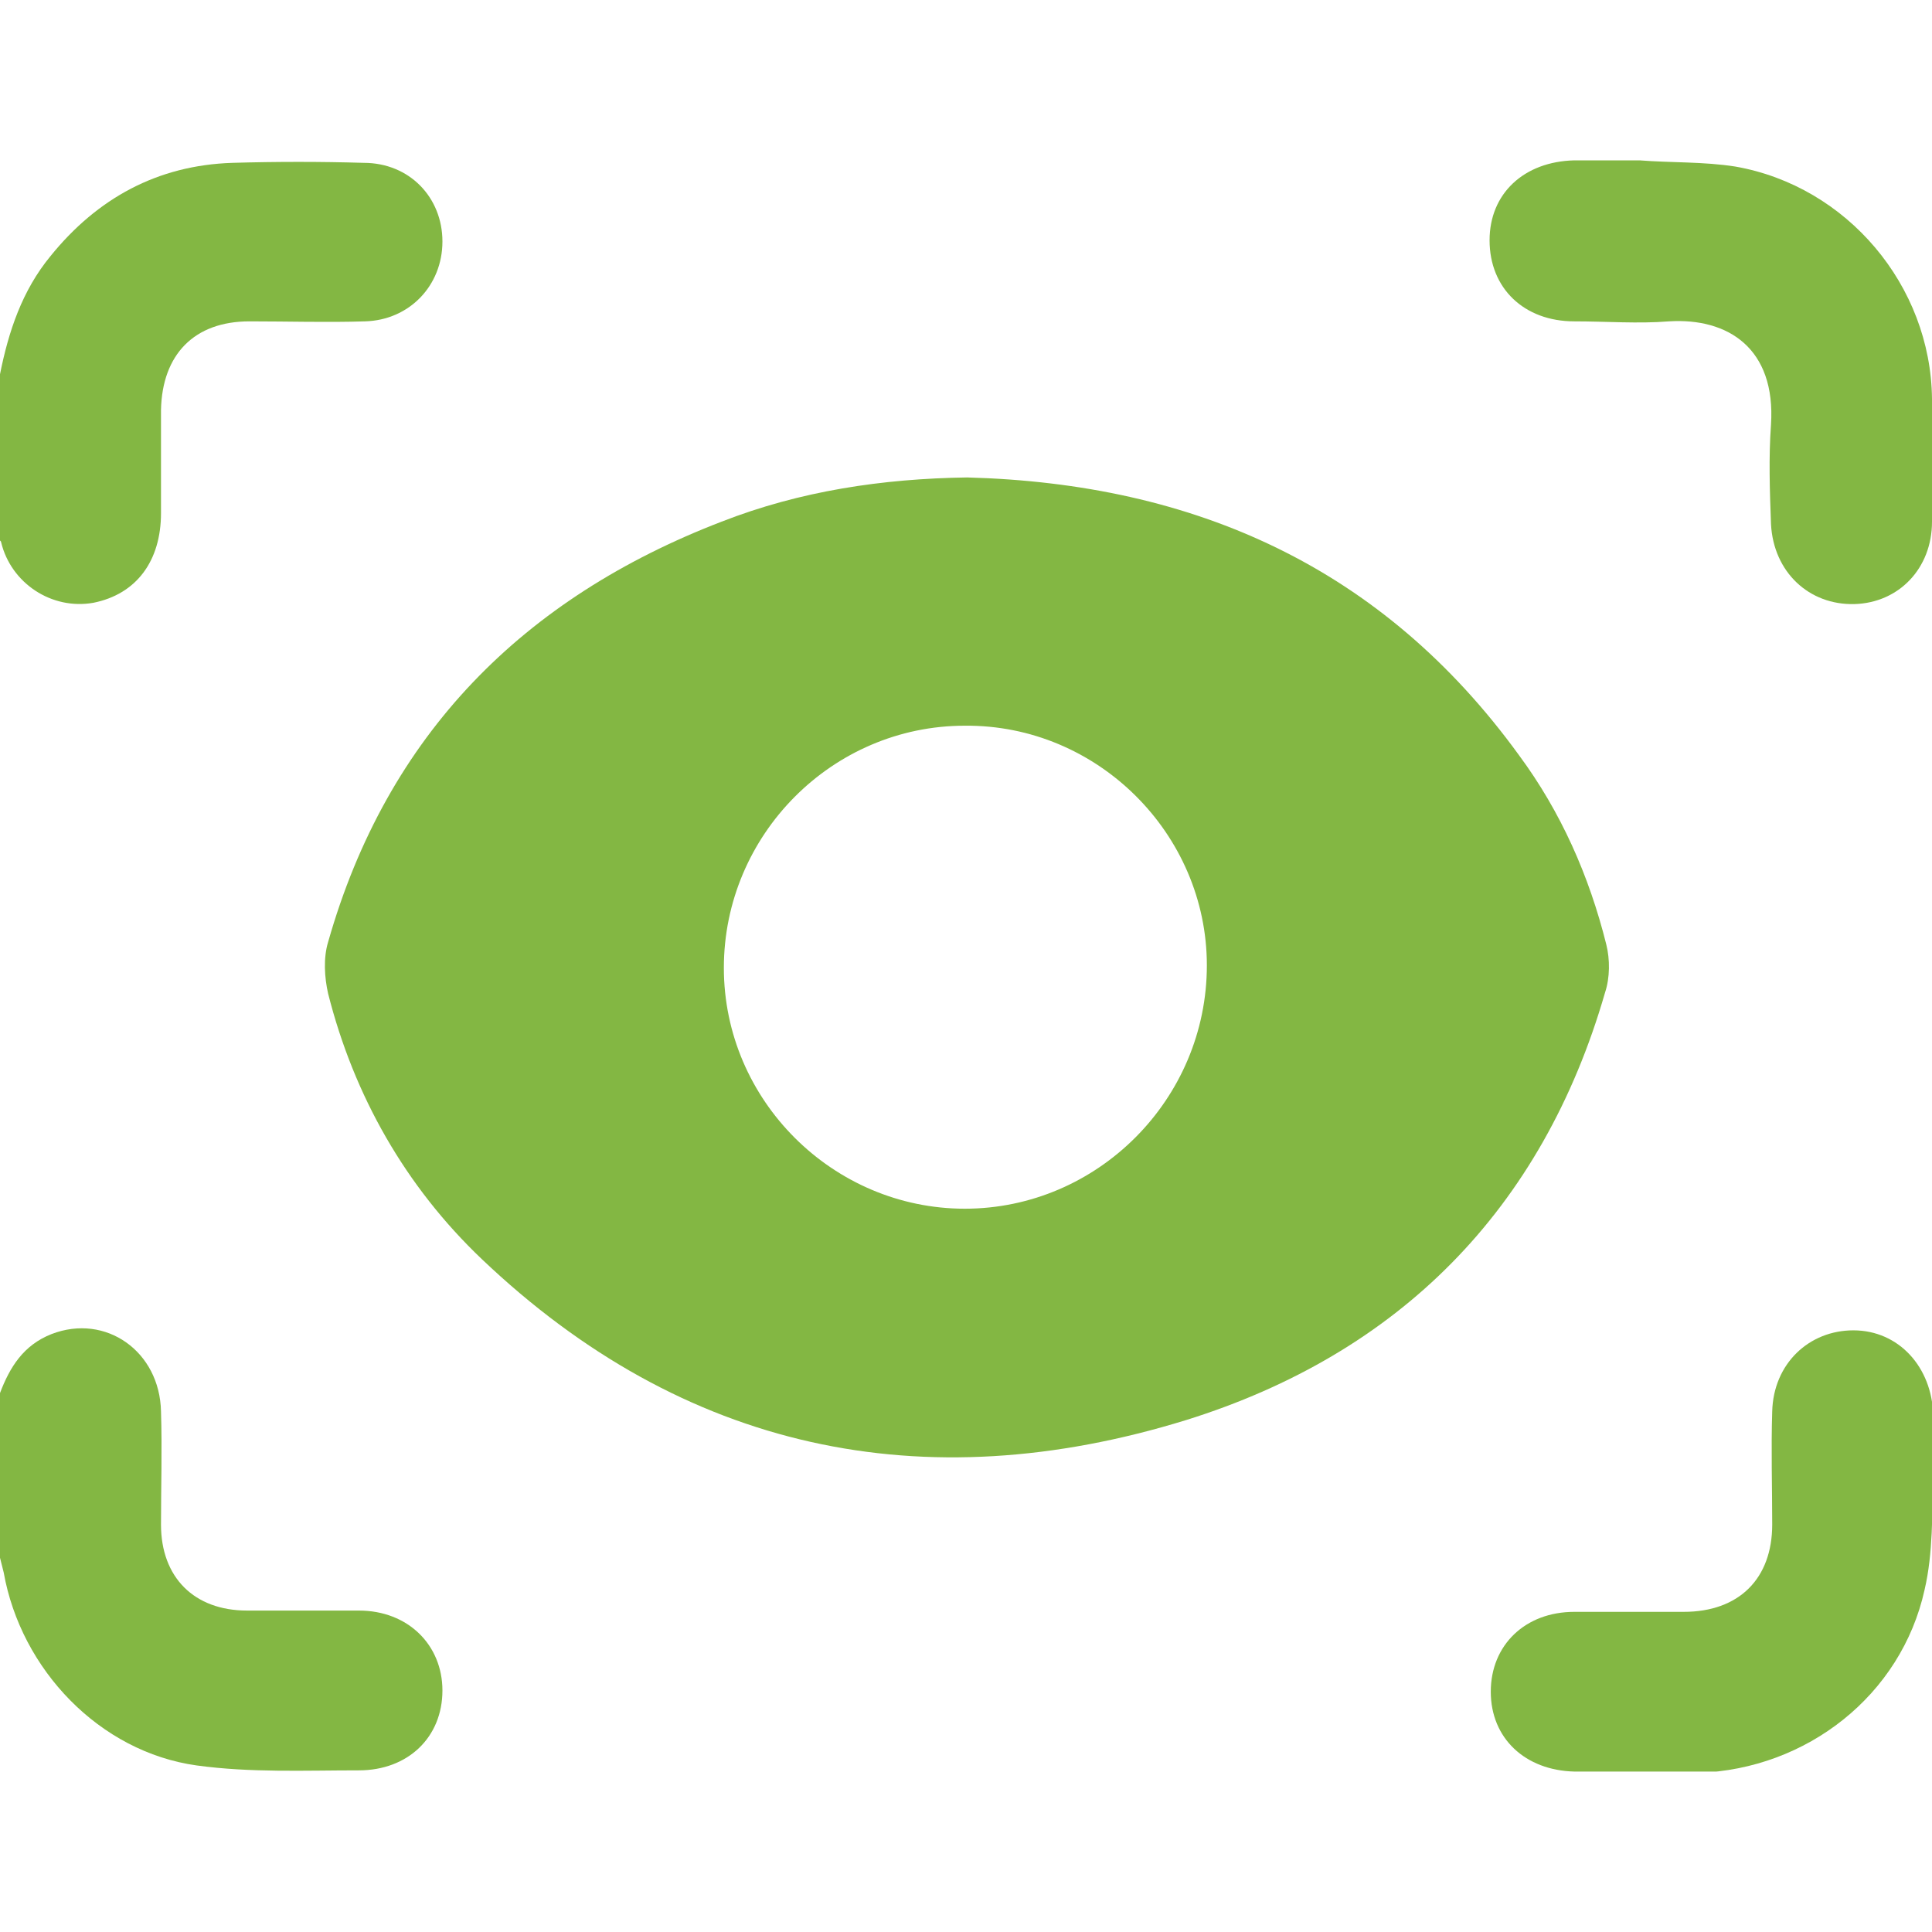 <svg width="24" height="24" viewBox="0 0 24 24" fill="none" xmlns="http://www.w3.org/2000/svg">
<g clip-path="url(#clip0_205_314)">
<path d="M0 4.649C0.107 4.114 0.275 3.61 0.626 3.183C1.206 2.465 1.954 2.053 2.886 2.023C3.435 2.007 3.985 2.007 4.519 2.023C5.084 2.023 5.496 2.45 5.496 3C5.496 3.549 5.084 3.977 4.534 3.992C4.061 4.007 3.588 3.992 3.099 3.992C2.412 3.992 2.015 4.404 2 5.091C2 5.519 2 5.946 2 6.374C2 6.969 1.695 7.381 1.16 7.488C0.641 7.58 0.138 7.244 0.015 6.74C0.015 6.725 0 6.71 -0.015 6.71C0 6.023 0 5.336 0 4.649Z" fill="#83B743"/>
<path d="M0 17.305C0.122 16.984 0.29 16.71 0.641 16.572C1.313 16.313 1.985 16.786 2 17.534C2.015 18.007 2 18.465 2 18.939C2 19.595 2.412 20.007 3.069 20.007C3.527 20.007 3.985 20.007 4.458 20.007C5.069 20.007 5.496 20.435 5.496 21C5.496 21.58 5.069 21.992 4.458 21.992C3.786 21.992 3.115 22.023 2.443 21.931C1.237 21.763 0.26 20.74 0.046 19.534C0.031 19.473 0.015 19.412 0 19.351C0 18.679 0 17.992 0 17.305Z" fill="#83B743"/>
<path d="M12.015 5.931C14.84 6.007 17.176 7.046 18.87 9.382C19.389 10.084 19.741 10.878 19.954 11.733C20 11.916 20 12.145 19.939 12.328C19.16 15.03 17.374 16.817 14.733 17.641C11.466 18.649 8.489 18.023 5.985 15.641C5.038 14.74 4.397 13.611 4.076 12.343C4.031 12.145 4.015 11.901 4.076 11.702C4.809 9.122 6.504 7.427 8.962 6.481C9.939 6.099 10.962 5.946 12.015 5.931ZM11.985 9.015C10.336 9.015 8.992 10.374 8.992 12.023C8.992 13.672 10.351 15.015 11.985 15.015C13.634 15.015 14.992 13.656 14.992 11.992C14.992 10.359 13.634 9 11.985 9.015Z" fill="#83B743"/>
<path d="M20.351 22.007C20.092 22.007 19.817 22.007 19.557 22.007C18.947 21.992 18.519 21.595 18.519 21.015C18.519 20.435 18.947 20.023 19.557 20.023C20.015 20.023 20.458 20.023 20.916 20.023C21.603 20.023 22.015 19.61 22.015 18.939C22.015 18.465 22 18.007 22.015 17.534C22.03 16.939 22.473 16.526 23.023 16.526C23.588 16.526 24 16.984 24.015 17.58C24.015 17.824 24.03 18.084 24.015 18.328C24 18.801 24.015 19.29 23.908 19.748C23.618 21.061 22.443 21.977 21.099 22.023C20.84 22.007 20.595 22.007 20.351 22.007Z" fill="#83B743"/>
<path d="M20.366 1.992C20.763 2.023 21.16 2.007 21.557 2.069C22.947 2.313 23.985 3.549 24 4.954C24 5.458 24 5.962 24 6.481C24 7.061 23.588 7.488 23.038 7.504C22.473 7.519 22.031 7.107 22 6.511C21.985 6.099 21.97 5.687 22 5.275C22.061 4.328 21.466 3.946 20.733 3.992C20.351 4.023 19.954 3.992 19.557 3.992C18.931 3.992 18.504 3.58 18.504 2.985C18.504 2.404 18.931 2.007 19.557 1.992C19.832 1.992 20.107 1.992 20.382 1.992C20.366 2.007 20.366 1.992 20.366 1.992Z" fill="#83B743"/>
</g>
<defs>
<clipPath id="clip0_205_314">
<rect width="24" height="20.015" fill="white" transform="translate(0 1.992)"/>
</clipPath>
</defs>
</svg>
